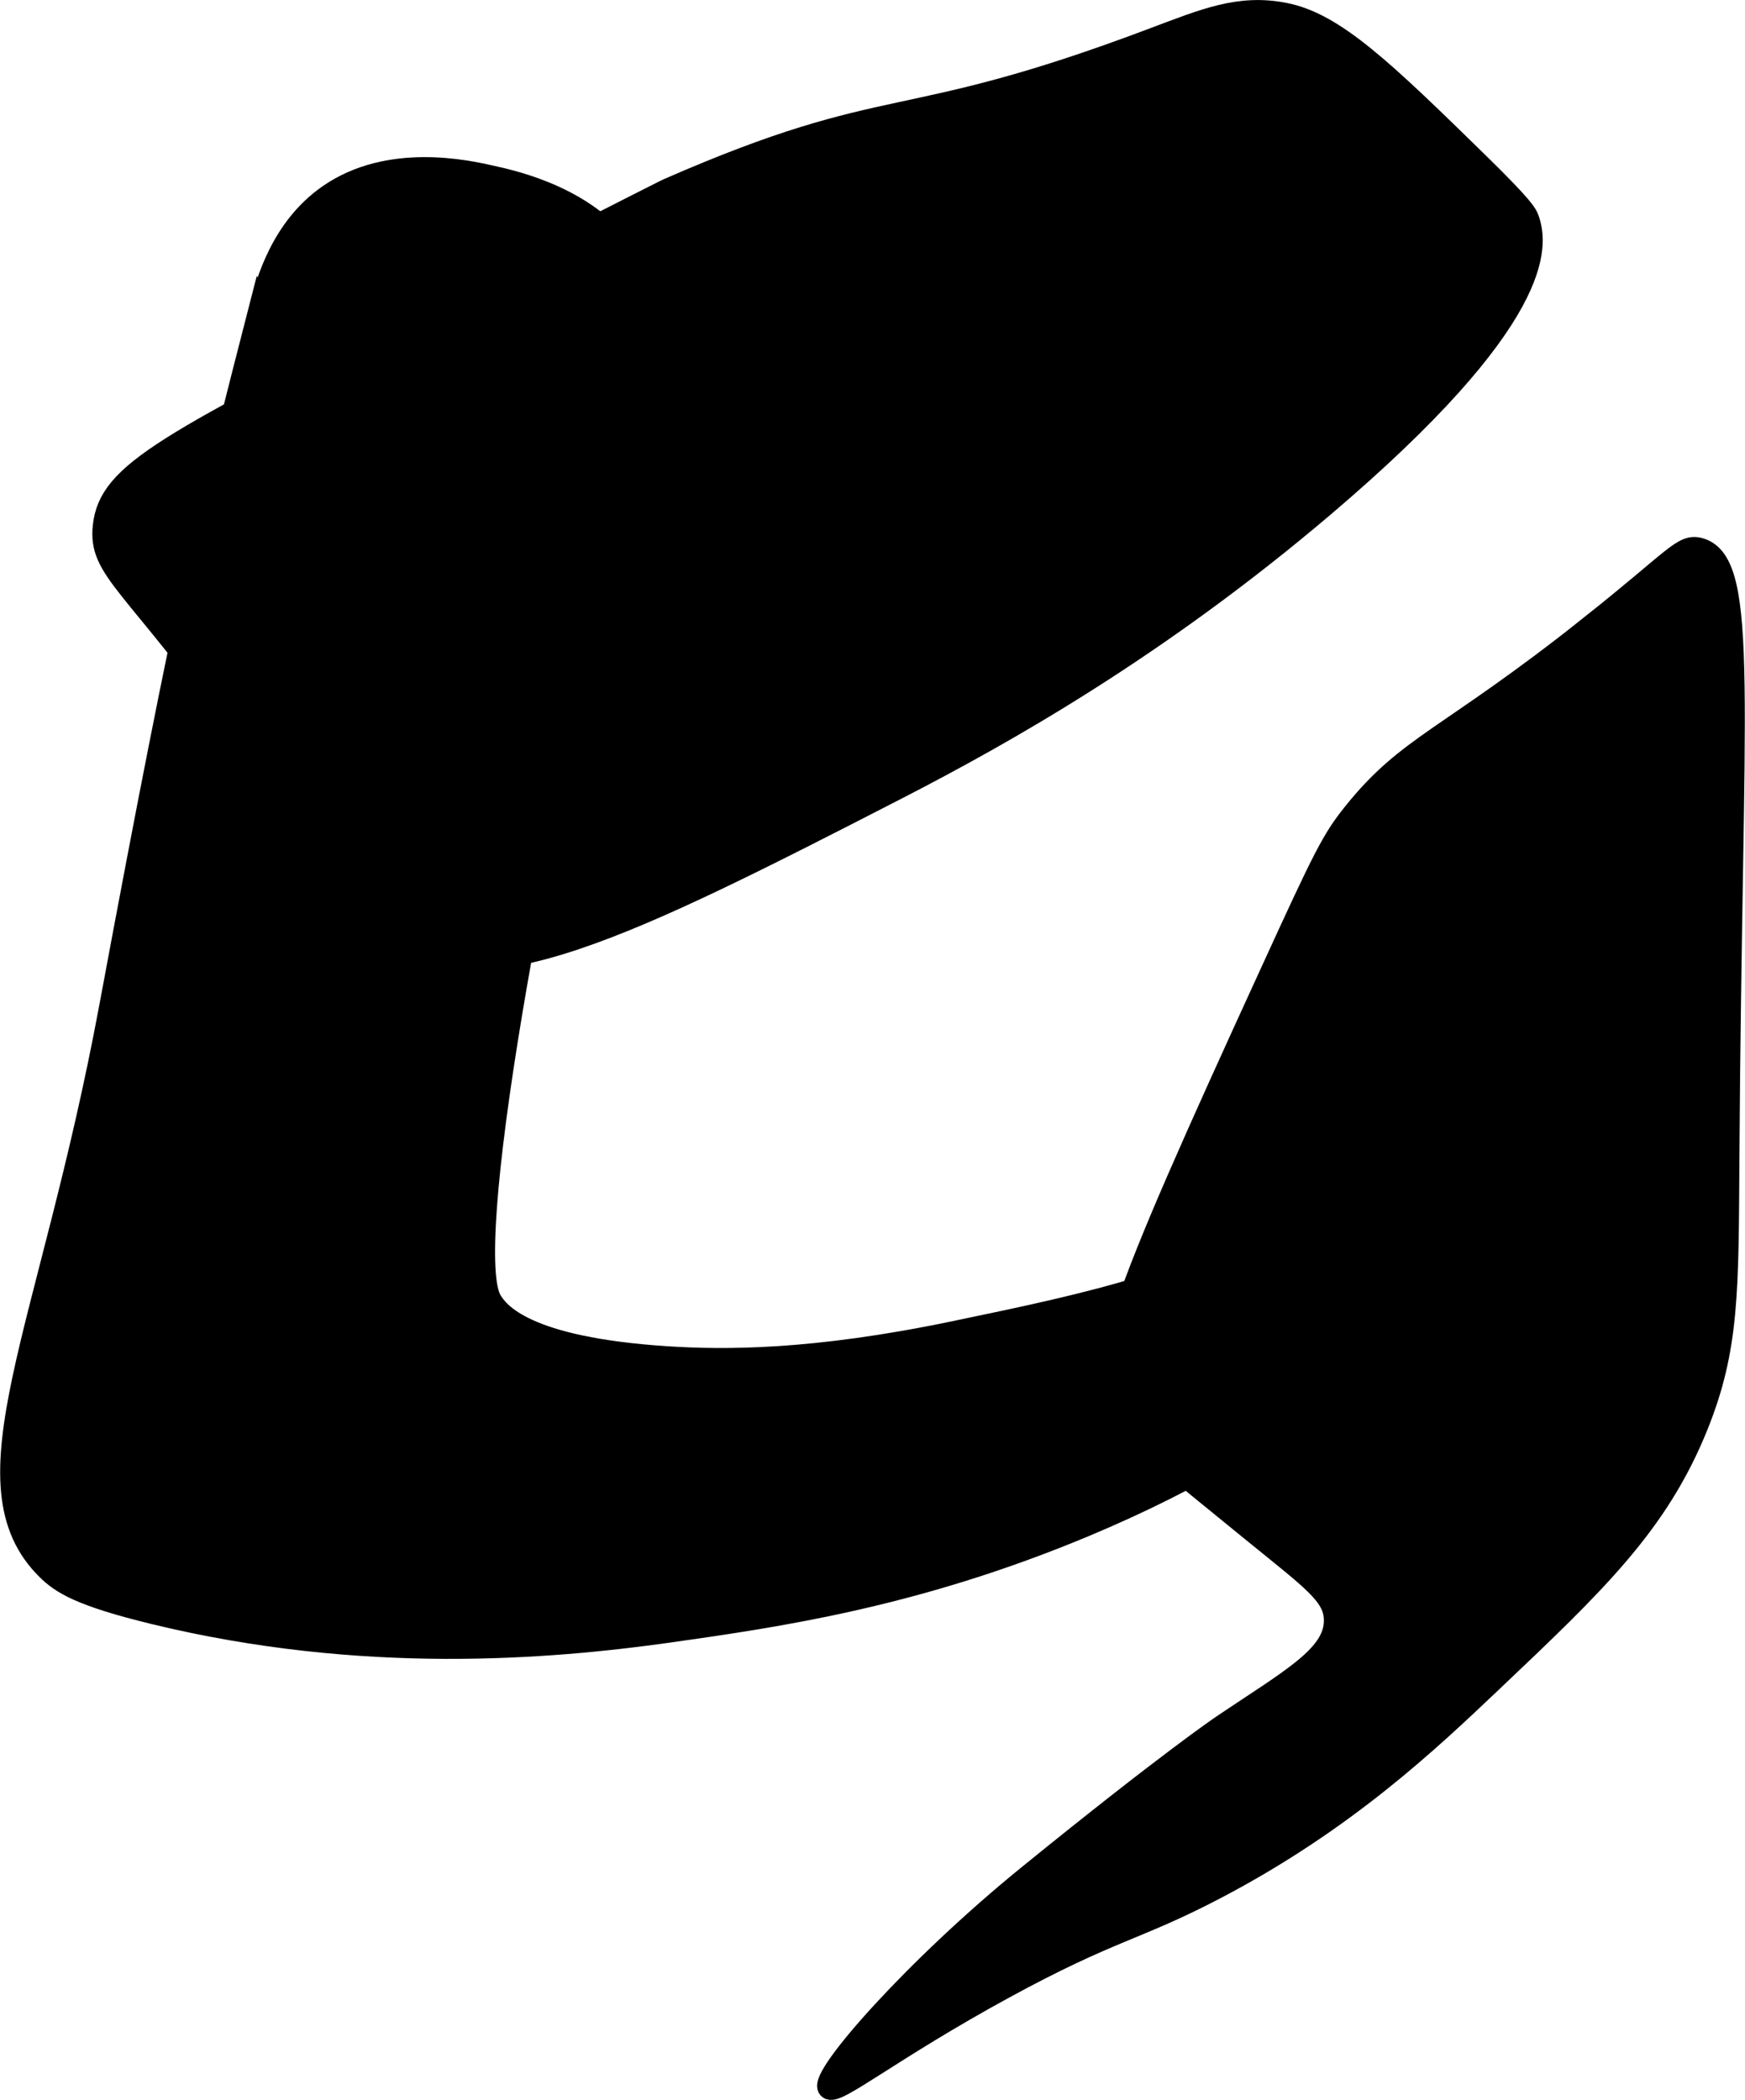 <?xml version="1.0" encoding="UTF-8"?>
<svg xmlns="http://www.w3.org/2000/svg"
     version="1.1"
     width="4.192mm"
     height="5.045mm"
     viewBox="0 0 11.882 14.302">
   <defs>
      <style type="text/css"><![CDATA[
      .b {
        stroke: #000;
        stroke-miterlimit: 10;
        stroke-width: .15px;
      }
    ]]></style>
   </defs>
   <path class="b"
         d="M1.77,2.094c-.326,1.269-.489,1.904-1.021,4.766-.412,2.215-1.02,3.247-.426,3.83,.095,.093,.222,.176,.723,.298,1.425,.347,2.691,.239,3.489,.128,.776-.109,1.71-.246,2.851-.723,1.593-.667,2.098-1.374,2.255-1.617,.283-.437,.525-1.039,.383-1.149-.123-.095-.444,.245-1.021,.596-.824,.5-1.563,.654-2.511,.851-.956,.199-1.562,.196-1.957,.17-.958-.063-1.138-.297-1.191-.383-.202-.325,.252-2.974,.926-5.673,.128-.514,.278-1.018,.011-1.433-.258-.402-.773-.517-.936-.553-.169-.038-.697-.156-1.106,.128-.323,.224-.424,.596-.468,.766Z"/>
   <path class="b"
         d="M7.855,.264c-1.743,.658-1.766,.353-3.298,1.022-.038,.017-.027,.012-1.511,.766C1.122,3.029,.747,3.218,.706,3.583c-.034,.302,.2,.377,.936,1.404,.775,1.081,.679,1.225,.979,1.404,.681,.407,1.626-.063,3.489-1.021,.731-.376,1.771-.962,2.894-1.915,1.526-1.295,1.461-1.787,1.404-1.957-.013-.039-.033-.082-.34-.383-.649-.635-.98-.954-1.319-1.021-.311-.062-.547,.04-.894,.17Z"/>
   <path class="b"
         d="M10.834,4.264c-.983,.78-1.24,.806-1.617,1.277-.144,.18-.2,.293-.553,1.064-1.083,2.362-1.217,2.734-1.021,3.064,.044,.074,.327,.305,.894,.766,.403,.328,.549,.428,.553,.596,.006,.247-.301,.409-.766,.723-0,0-.373,.252-1.319,1.021-.776,.63-1.426,1.371-1.362,1.447,.045,.053,.414-.257,1.191-.681,.737-.402,.898-.393,1.447-.681,.878-.461,1.444-.998,1.872-1.404,.713-.676,1.134-1.076,1.404-1.745,.214-.531,.207-.919,.213-1.83,.019-3.129,.14-4.048-.196-4.143-.115-.032-.162,.067-.741,.526Z"/>
</svg>
